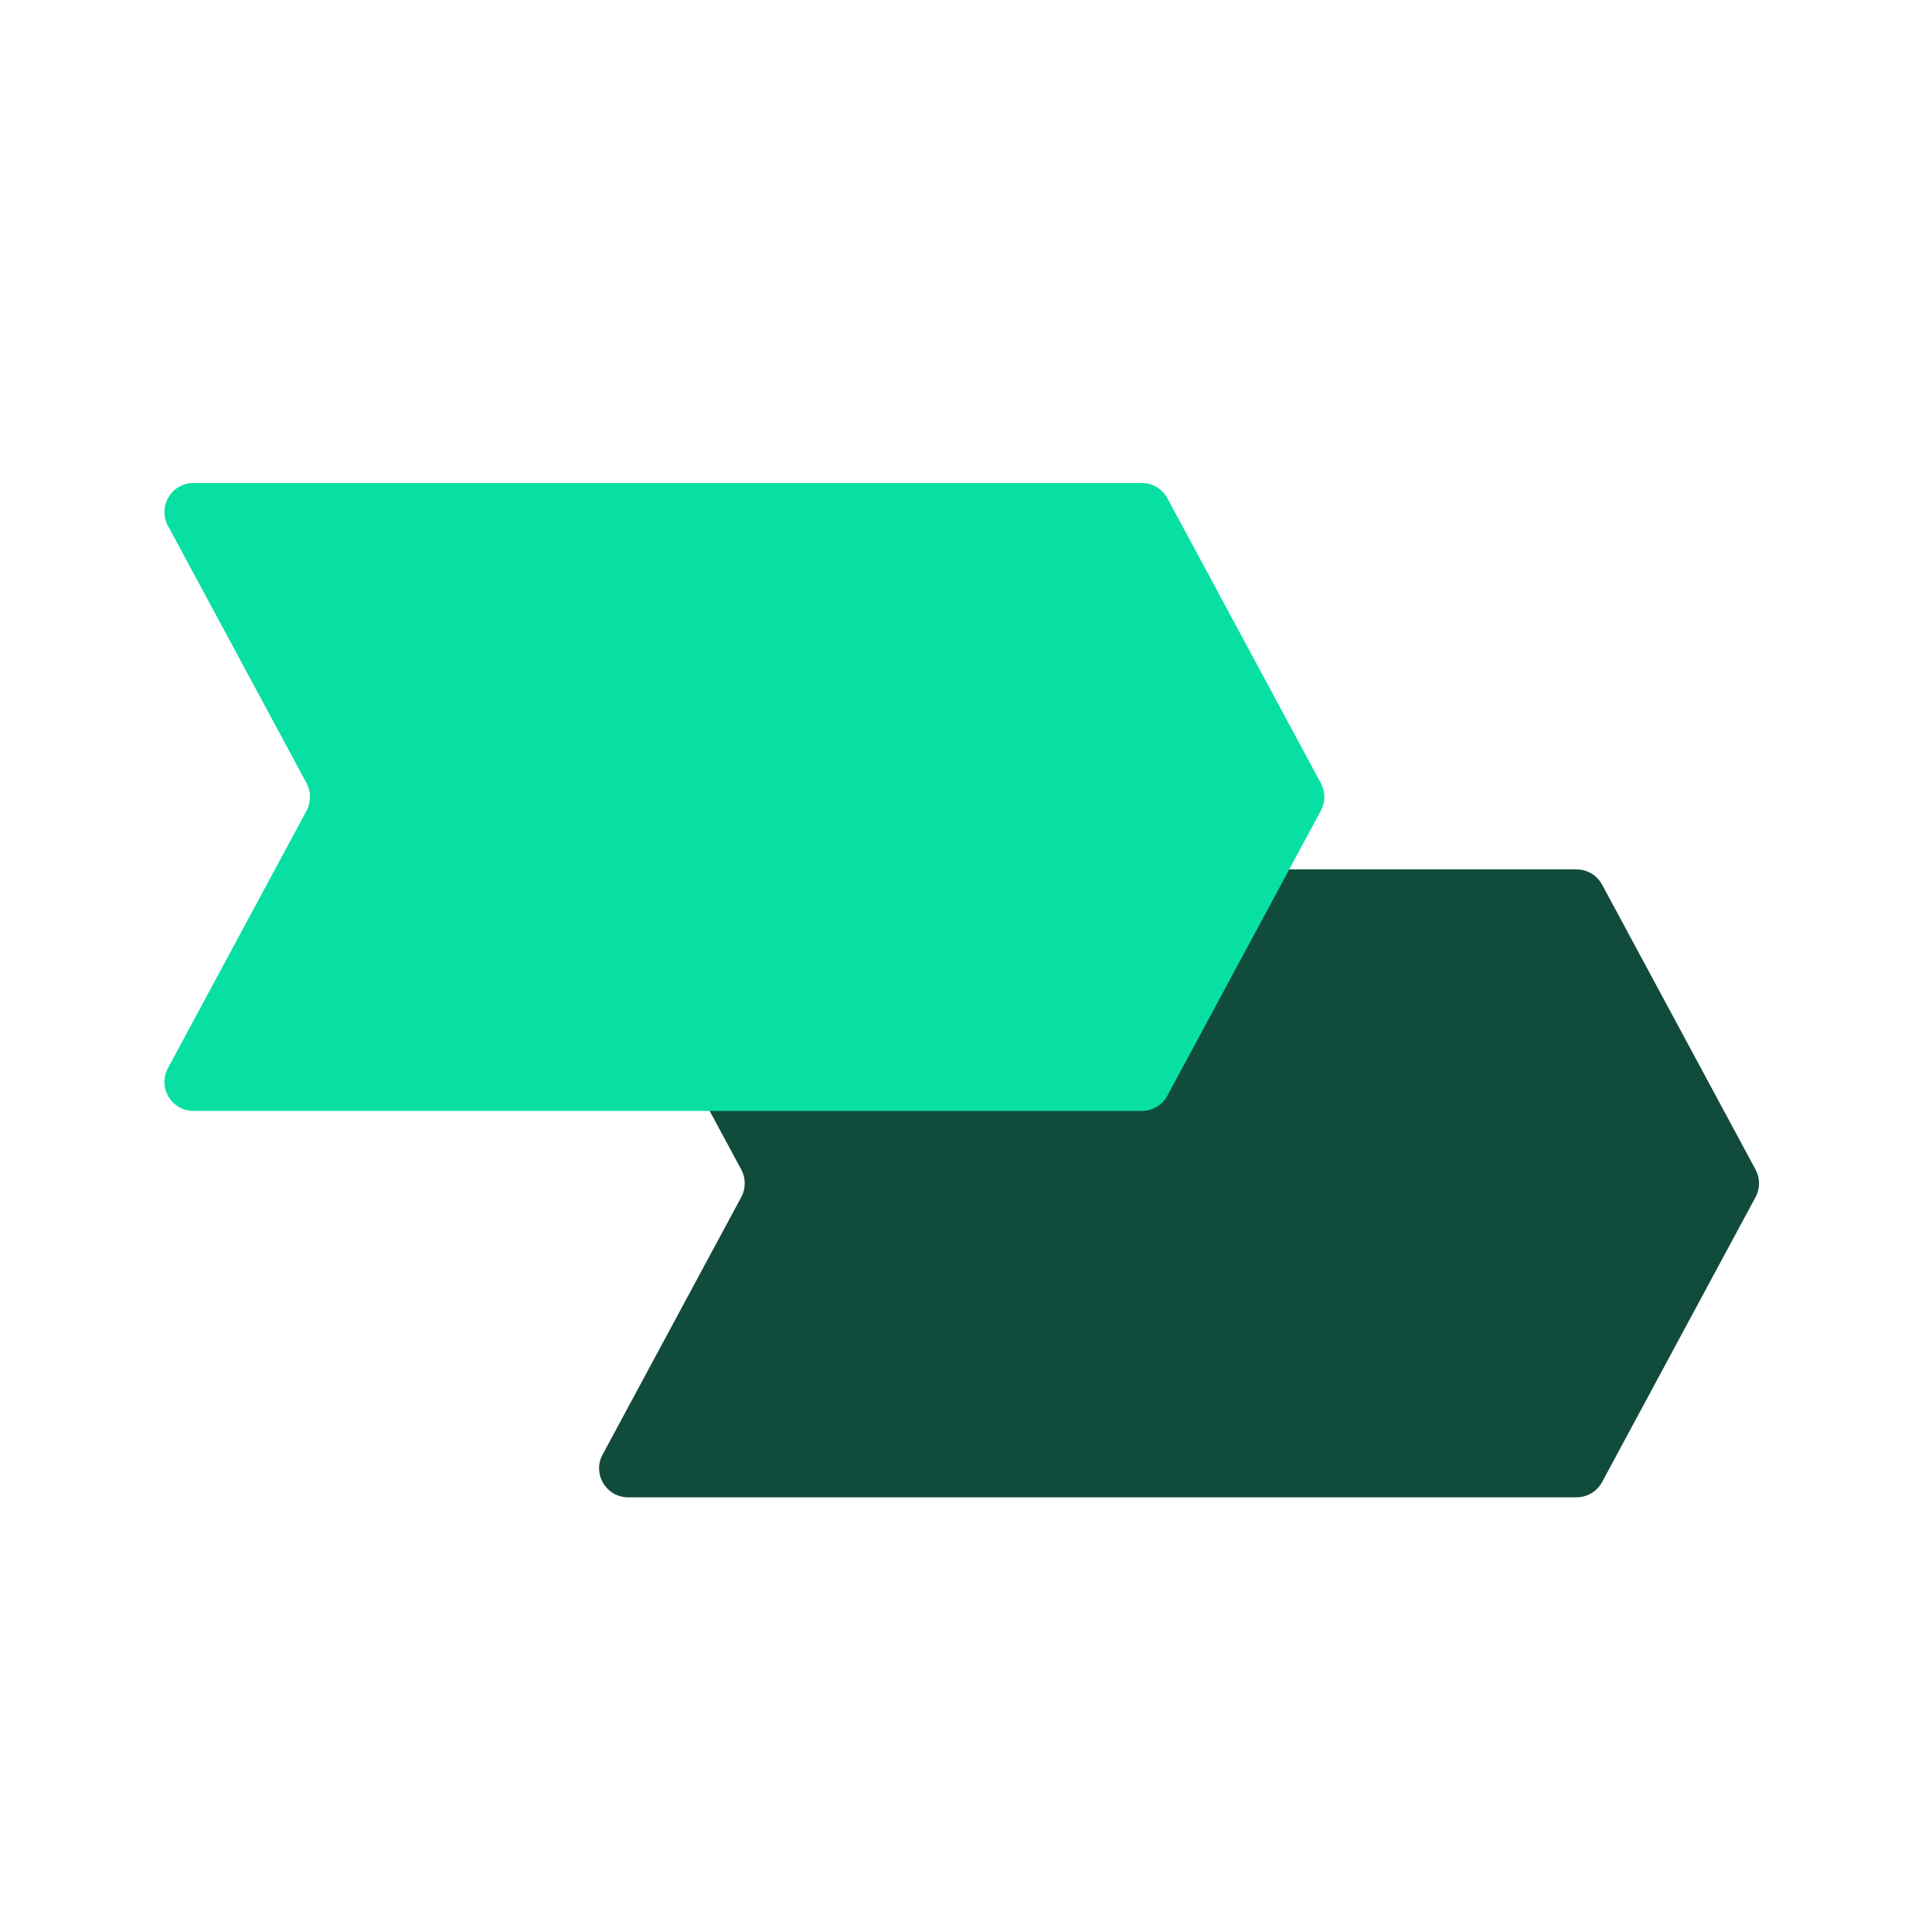 <svg width="40" height="40" viewBox="0 0 40 40" fill="none" xmlns="http://www.w3.org/2000/svg">
<path d="M12.476 18.884C12.261 18.485 12.55 18 13.005 18H32.642C32.862 18 33.065 18.121 33.17 18.316L36.347 24.215C36.443 24.393 36.443 24.607 36.347 24.785L33.17 30.684C33.065 30.879 32.862 31 32.642 31H13.005C12.55 31 12.261 30.515 12.476 30.116L15.347 24.785C15.443 24.607 15.443 24.393 15.347 24.215L12.476 18.884Z" fill="#114B3C"/>
<path d="M3.476 10.884C3.261 10.485 3.551 10 4.005 10H23.642C23.862 10 24.065 10.121 24.17 10.316L27.347 16.215C27.442 16.393 27.442 16.607 27.347 16.785L24.17 22.684C24.065 22.879 23.862 23 23.642 23H4.005C3.551 23 3.261 22.515 3.476 22.116L6.347 16.785C6.442 16.607 6.442 16.393 6.347 16.215L3.476 10.884Z" fill="#08E0A3"/>
</svg>
